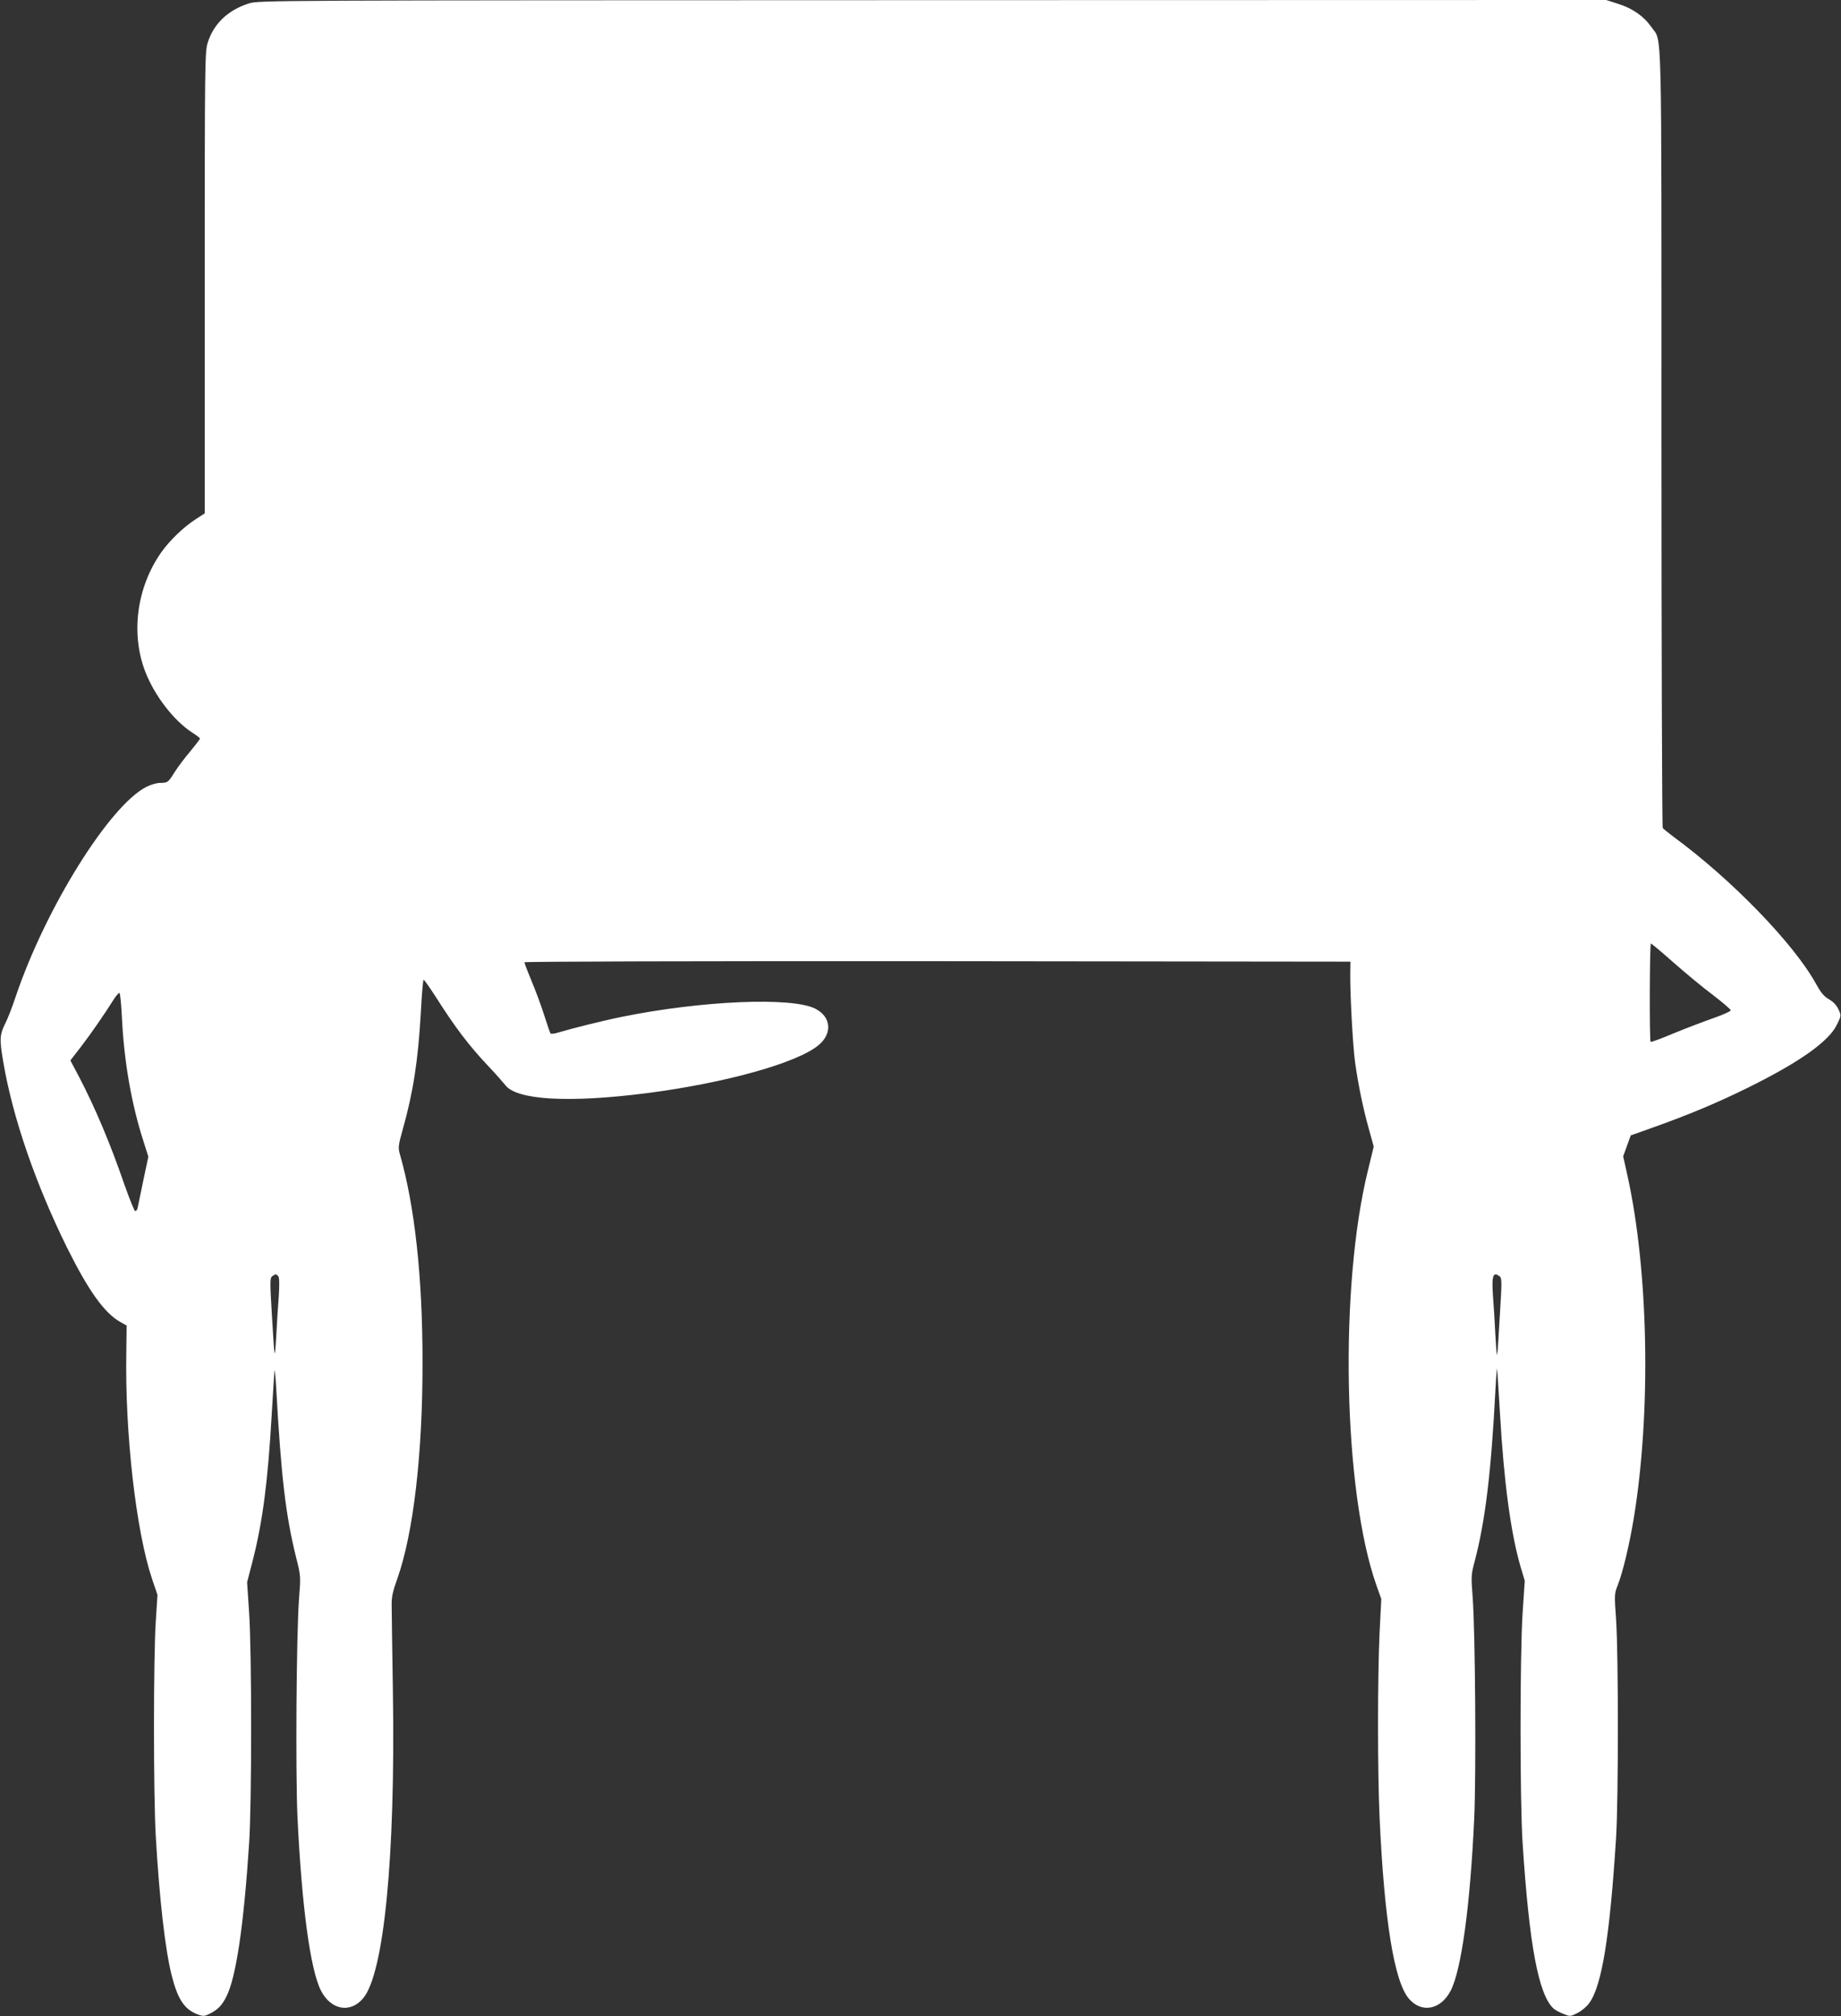 <?xml version="1.0" standalone="no"?>
<!DOCTYPE svg PUBLIC "-//W3C//DTD SVG 20010904//EN"
 "http://www.w3.org/TR/2001/REC-SVG-20010904/DTD/svg10.dtd">
<svg version="1.0" xmlns="http://www.w3.org/2000/svg"
 width="1169pt" height="1280pt" viewBox="0 0 1169 1280"
 preserveAspectRatio="xMidYMid meet">
<rect x="0" y="0" width="1169" height="1280" fill="#333333" stroke="none"/>
<g transform="translate(0,1280) scale(0.1,-0.1)"
fill="#ffffff" stroke="none">
<path d="M1580 12778 c-131 -41 -224 -129 -261 -249 -18 -58 -19 -120 -19
-1525 l0 -1463 -57 -37 c-74 -47 -165 -134 -218 -209 -157 -222 -197 -519
-101 -763 60 -152 181 -308 297 -383 27 -17 49 -34 49 -38 0 -3 -28 -40 -62
-81 -35 -41 -79 -100 -98 -130 -42 -67 -45 -70 -93 -70 -21 0 -60 -11 -87 -25
-235 -119 -641 -771 -830 -1331 -22 -66 -51 -141 -65 -168 -37 -73 -39 -103
-15 -243 59 -353 205 -777 406 -1184 137 -275 237 -415 339 -472 l39 -22 -2
-170 c-9 -517 62 -1135 163 -1437 l35 -103 -11 -170 c-15 -231 -15 -1101 0
-1360 23 -400 60 -725 102 -889 39 -152 82 -215 169 -246 32 -11 41 -10 75 8
48 24 76 53 103 108 61 121 110 450 144 974 17 259 17 1200 0 1460 l-13 195
35 135 c64 250 97 505 121 925 9 149 17 277 18 285 2 8 7 -43 11 -115 32 -569
60 -803 126 -1071 30 -119 30 -121 19 -260 -17 -224 -23 -1106 -10 -1390 27
-563 81 -968 149 -1101 63 -123 185 -146 267 -50 133 155 206 898 190 1937 -4
272 -8 524 -8 560 -1 51 7 88 36 168 102 288 161 791 160 1377 0 543 -50 993
-145 1322 -10 37 -9 53 20 155 66 235 97 438 114 736 6 116 14 212 18 212 4 0
38 -48 76 -107 127 -200 210 -309 342 -449 43 -45 87 -96 100 -112 71 -96 404
-115 897 -52 499 64 959 192 1094 306 88 74 78 179 -21 230 -147 76 -721 52
-1228 -51 -119 -24 -319 -74 -402 -99 -28 -9 -50 -11 -53 -6 -3 5 -21 58 -40
117 -19 60 -55 157 -80 216 -25 60 -45 113 -45 118 0 5 1054 8 2623 7 l2622
-3 -1 -70 c-2 -126 16 -468 31 -572 20 -141 50 -288 87 -420 l31 -112 -36
-148 c-184 -743 -158 -2039 53 -2637 l31 -87 -11 -217 c-13 -277 -13 -882 0
-1167 30 -657 93 -1044 186 -1153 81 -95 203 -71 266 51 68 134 123 536 149
1090 13 283 7 1190 -10 1409 -10 132 -10 141 14 230 67 256 104 566 131 1088
4 80 9 138 10 130 2 -8 10 -138 19 -289 25 -432 68 -752 130 -966 l27 -90 -14
-210 c-17 -275 -17 -1182 0 -1450 42 -652 101 -970 198 -1057 11 -9 38 -24 62
-33 42 -17 44 -17 89 6 26 13 59 41 74 62 81 111 131 422 171 1052 15 239 15
1164 0 1383 -11 155 -11 165 9 215 33 82 75 259 103 427 111 674 95 1571 -41
2182 l-26 117 24 67 24 66 160 57 c222 80 389 150 584 246 330 163 516 295
566 402 27 55 27 56 9 95 -12 26 -32 48 -60 64 -33 19 -52 43 -82 97 -140 255
-536 664 -907 936 -33 25 -63 49 -67 55 -4 6 -8 1118 -8 2472 0 2717 5 2511
-63 2611 -48 69 -119 119 -210 148 l-78 25 -4277 -1 c-4257 -1 -4277 -1 -4342
-21z m9046 -6088 c75 -66 187 -159 250 -206 63 -48 114 -92 114 -98 0 -6 -51
-29 -112 -50 -62 -22 -176 -65 -253 -97 -76 -32 -141 -56 -144 -53 -8 8 -6
624 2 624 4 0 69 -54 143 -120z m-9852 -346 c13 -278 60 -551 137 -789 l31
-98 -32 -151 c-17 -83 -33 -161 -36 -174 -3 -13 -10 -22 -16 -20 -6 2 -36 78
-68 168 -90 261 -184 484 -287 682 l-56 106 65 84 c61 79 154 213 212 306 15
23 30 40 35 38 4 -3 11 -71 15 -152z m993 -1646 c7 -8 8 -55 3 -128 -5 -63
-12 -178 -16 -255 -10 -160 -10 -158 -28 145 -12 202 -12 226 2 238 9 6 19 12
23 12 3 0 11 -6 16 -12z m7755 0 c15 -12 15 -34 2 -243 -18 -310 -18 -311 -28
-140 -4 83 -11 200 -16 260 -7 103 -2 135 19 135 4 0 14 -6 23 -12z"/>
</g>
</svg>
